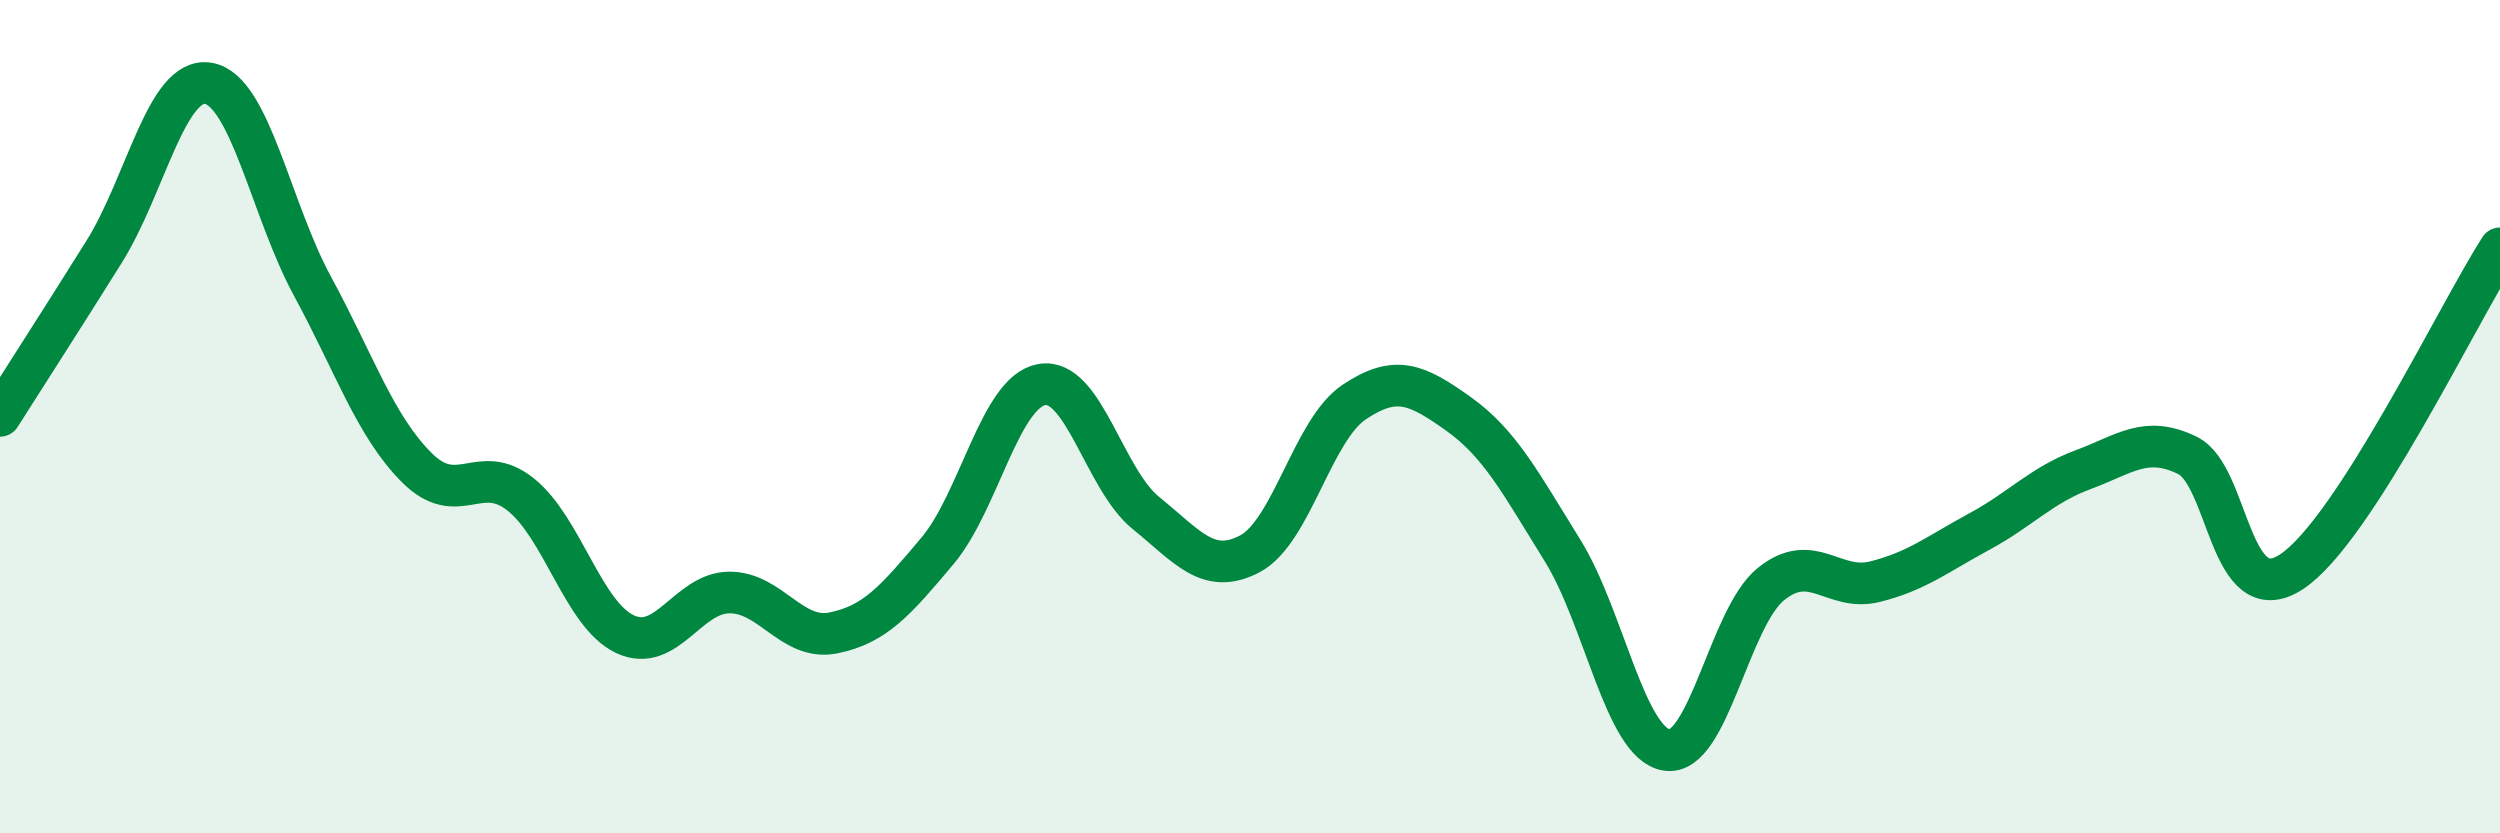 
    <svg width="60" height="20" viewBox="0 0 60 20" xmlns="http://www.w3.org/2000/svg">
      <path
        d="M 0,9.98 C 0.5,9.19 1.5,7.64 2.5,6.04 C 3.5,4.44 4,1.83 5,2 C 6,2.17 6.5,5.03 7.5,6.87 C 8.5,8.71 9,10.22 10,11.22 C 11,12.22 11.5,11.07 12.5,11.87 C 13.5,12.67 14,14.75 15,15.22 C 16,15.69 16.5,14.23 17.5,14.22 C 18.5,14.21 19,15.39 20,15.19 C 21,14.99 21.5,14.41 22.5,13.22 C 23.5,12.03 24,9.41 25,9.23 C 26,9.05 26.5,11.5 27.5,12.31 C 28.5,13.12 29,13.82 30,13.29 C 31,12.76 31.5,10.32 32.5,9.65 C 33.5,8.98 34,9.22 35,9.93 C 36,10.64 36.5,11.6 37.5,13.21 C 38.5,14.82 39,17.84 40,18 C 41,18.16 41.5,14.83 42.5,14.02 C 43.5,13.21 44,14.21 45,13.96 C 46,13.71 46.5,13.3 47.5,12.76 C 48.5,12.22 49,11.64 50,11.27 C 51,10.9 51.5,10.44 52.5,10.93 C 53.5,11.42 53.5,14.71 55,13.72 C 56.5,12.73 59,7.51 60,5.96L60 20L0 20Z"
        fill="#008740"
        opacity="0.1"
        stroke-linecap="round"
        stroke-linejoin="round"
      />
      <path
        d="M 0,9.98 C 0.5,9.19 1.5,7.64 2.5,6.04 C 3.5,4.44 4,1.83 5,2 C 6,2.17 6.5,5.03 7.5,6.87 C 8.5,8.71 9,10.22 10,11.22 C 11,12.22 11.5,11.07 12.5,11.87 C 13.5,12.67 14,14.75 15,15.22 C 16,15.69 16.5,14.23 17.5,14.22 C 18.5,14.21 19,15.39 20,15.19 C 21,14.99 21.5,14.41 22.5,13.22 C 23.5,12.03 24,9.41 25,9.23 C 26,9.05 26.5,11.5 27.5,12.31 C 28.5,13.12 29,13.82 30,13.29 C 31,12.76 31.5,10.32 32.5,9.65 C 33.5,8.98 34,9.22 35,9.93 C 36,10.64 36.5,11.6 37.5,13.21 C 38.5,14.82 39,17.84 40,18 C 41,18.16 41.5,14.83 42.5,14.02 C 43.5,13.21 44,14.21 45,13.96 C 46,13.71 46.5,13.3 47.5,12.76 C 48.5,12.22 49,11.64 50,11.27 C 51,10.9 51.5,10.44 52.5,10.93 C 53.5,11.42 53.5,14.71 55,13.72 C 56.5,12.73 59,7.51 60,5.96"
        stroke="#008740"
        stroke-width="1"
        fill="none"
        stroke-linecap="round"
        stroke-linejoin="round"
      />
    </svg>
  